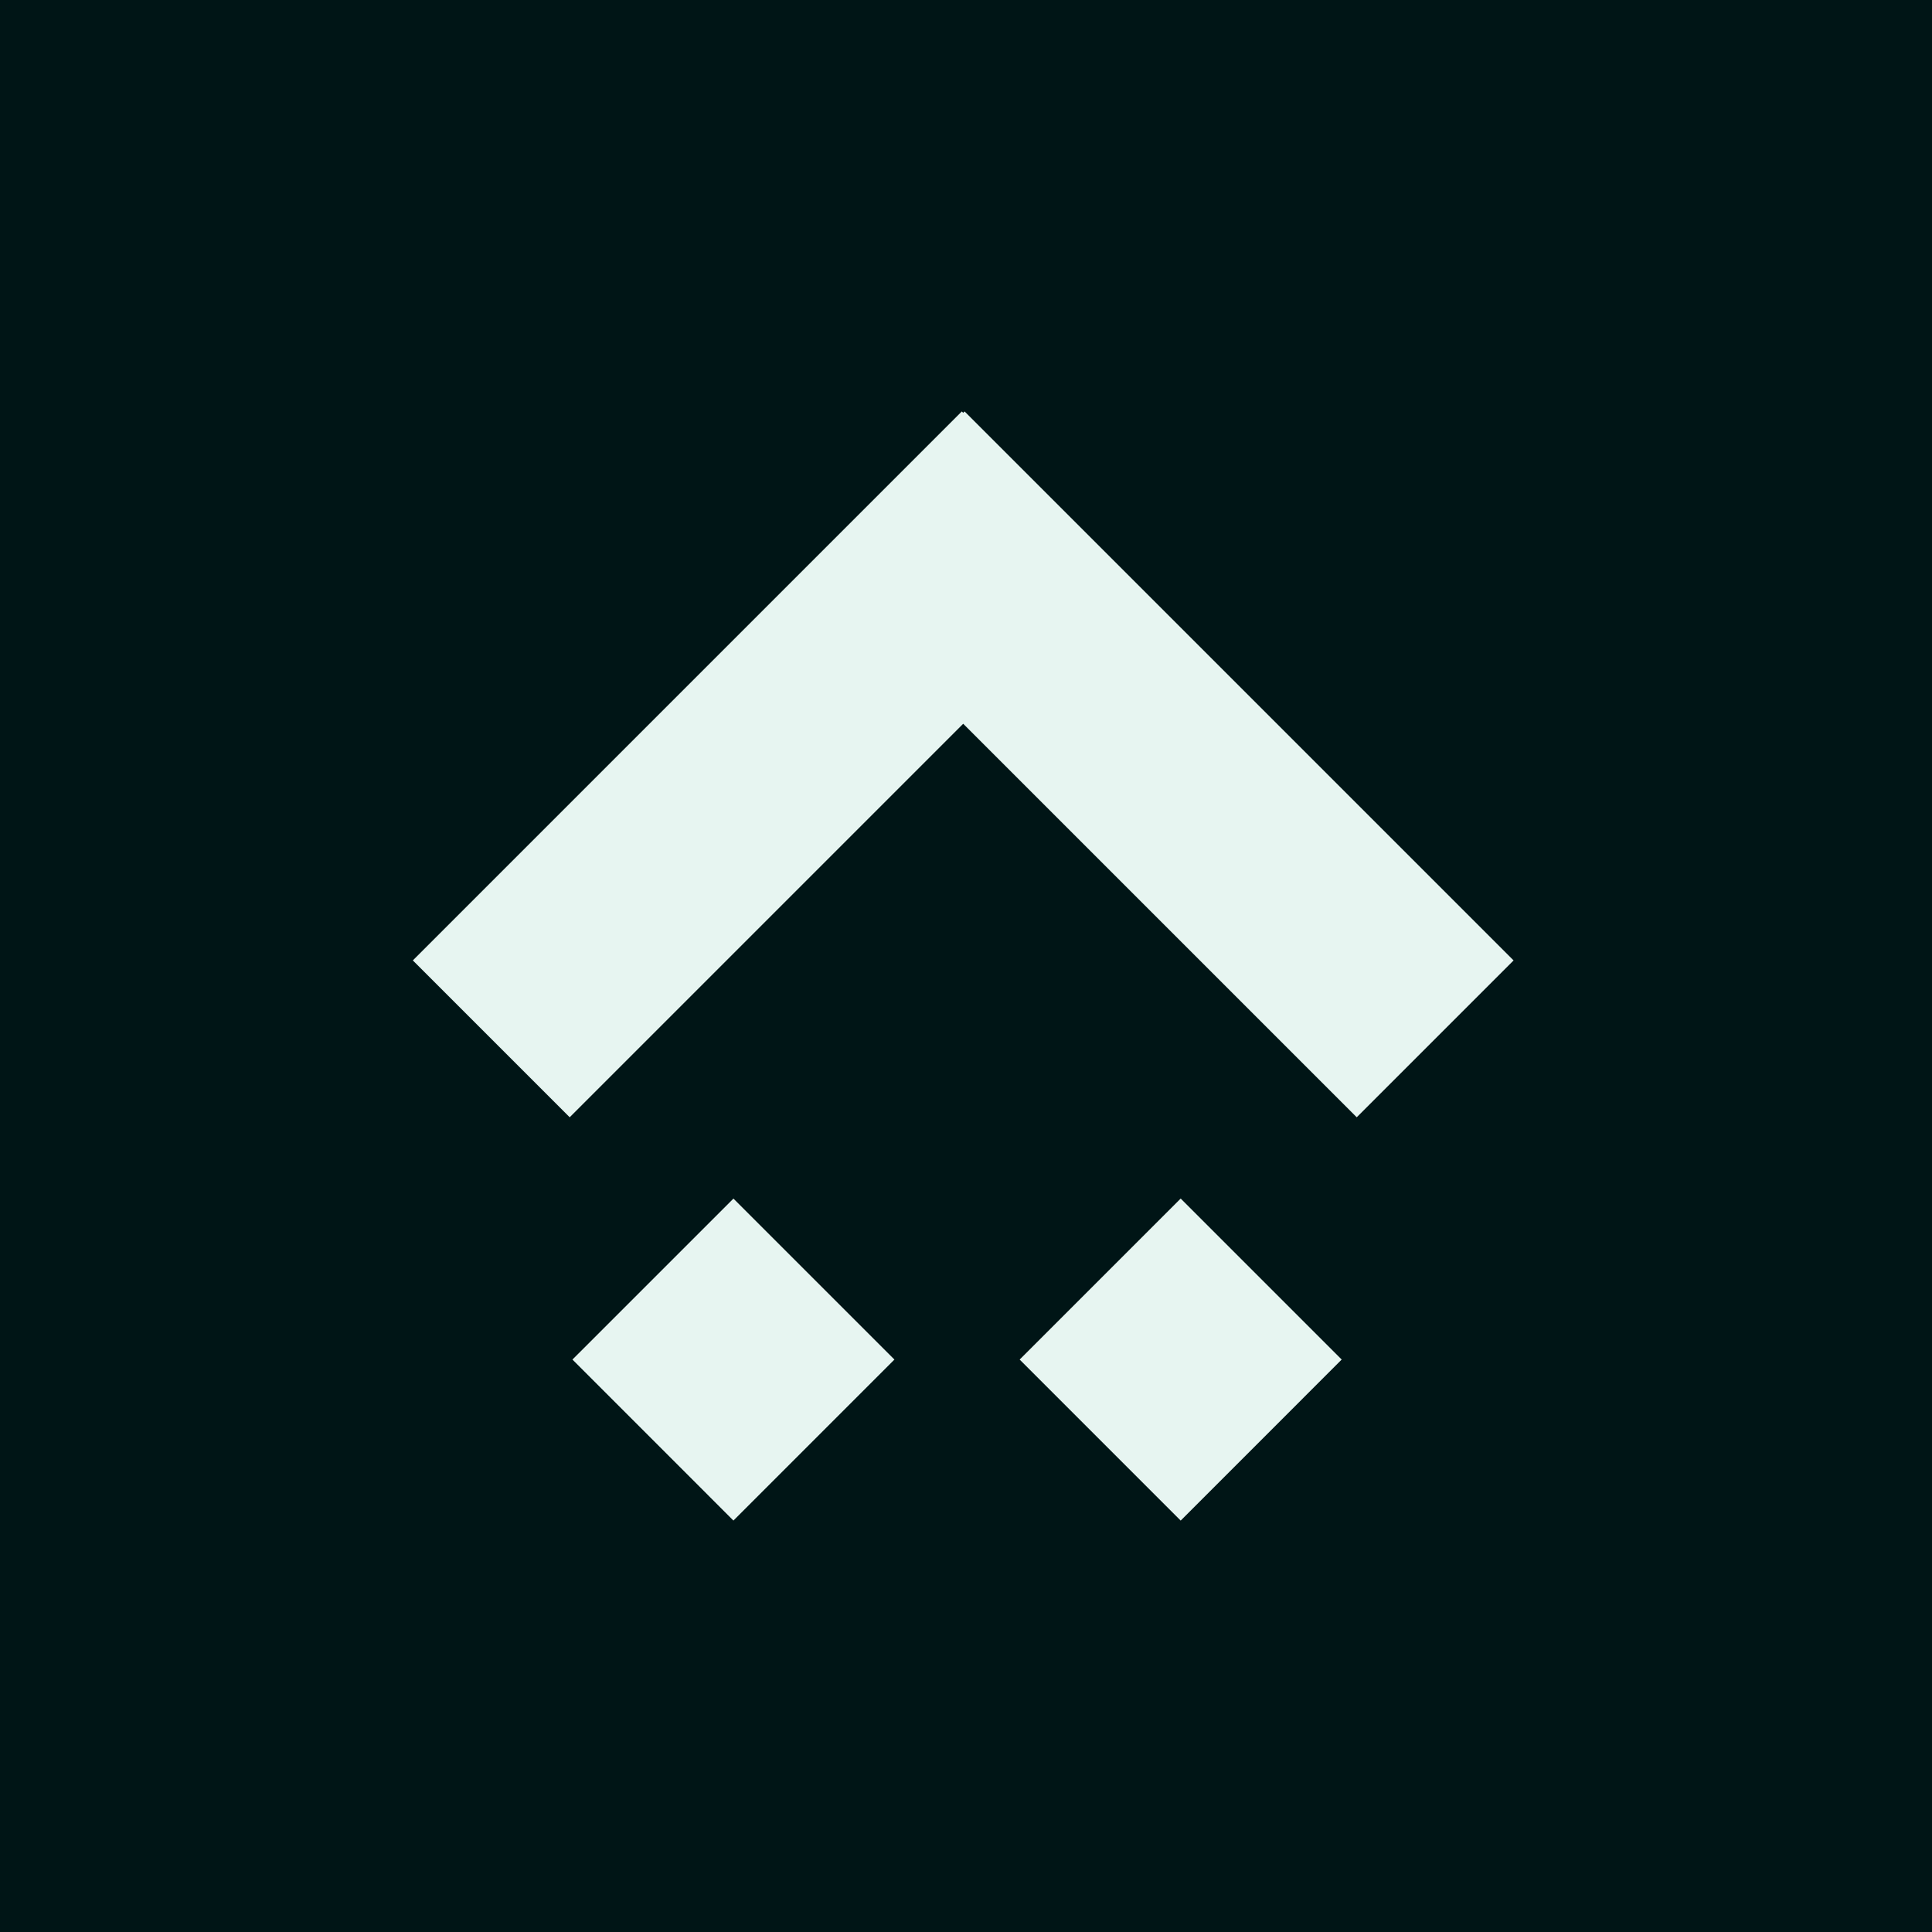 <svg width="108" height="108" fill="none" xmlns="http://www.w3.org/2000/svg"><path fill="#001516" d="M0 0h108v108H0z"/><path fill="#E7F5F1" d="M53.922 23l-8.768 8.768 30.688 30.688 8.768-8.768z"/><path fill="#E7F5F1" d="M53.766 23l8.768 8.768-30.688 30.688-8.768-8.768zM57 76l9.001-9 9 9-9 9.002zm-25 0l9-8.998L49.999 76l-9 9z"/></svg>